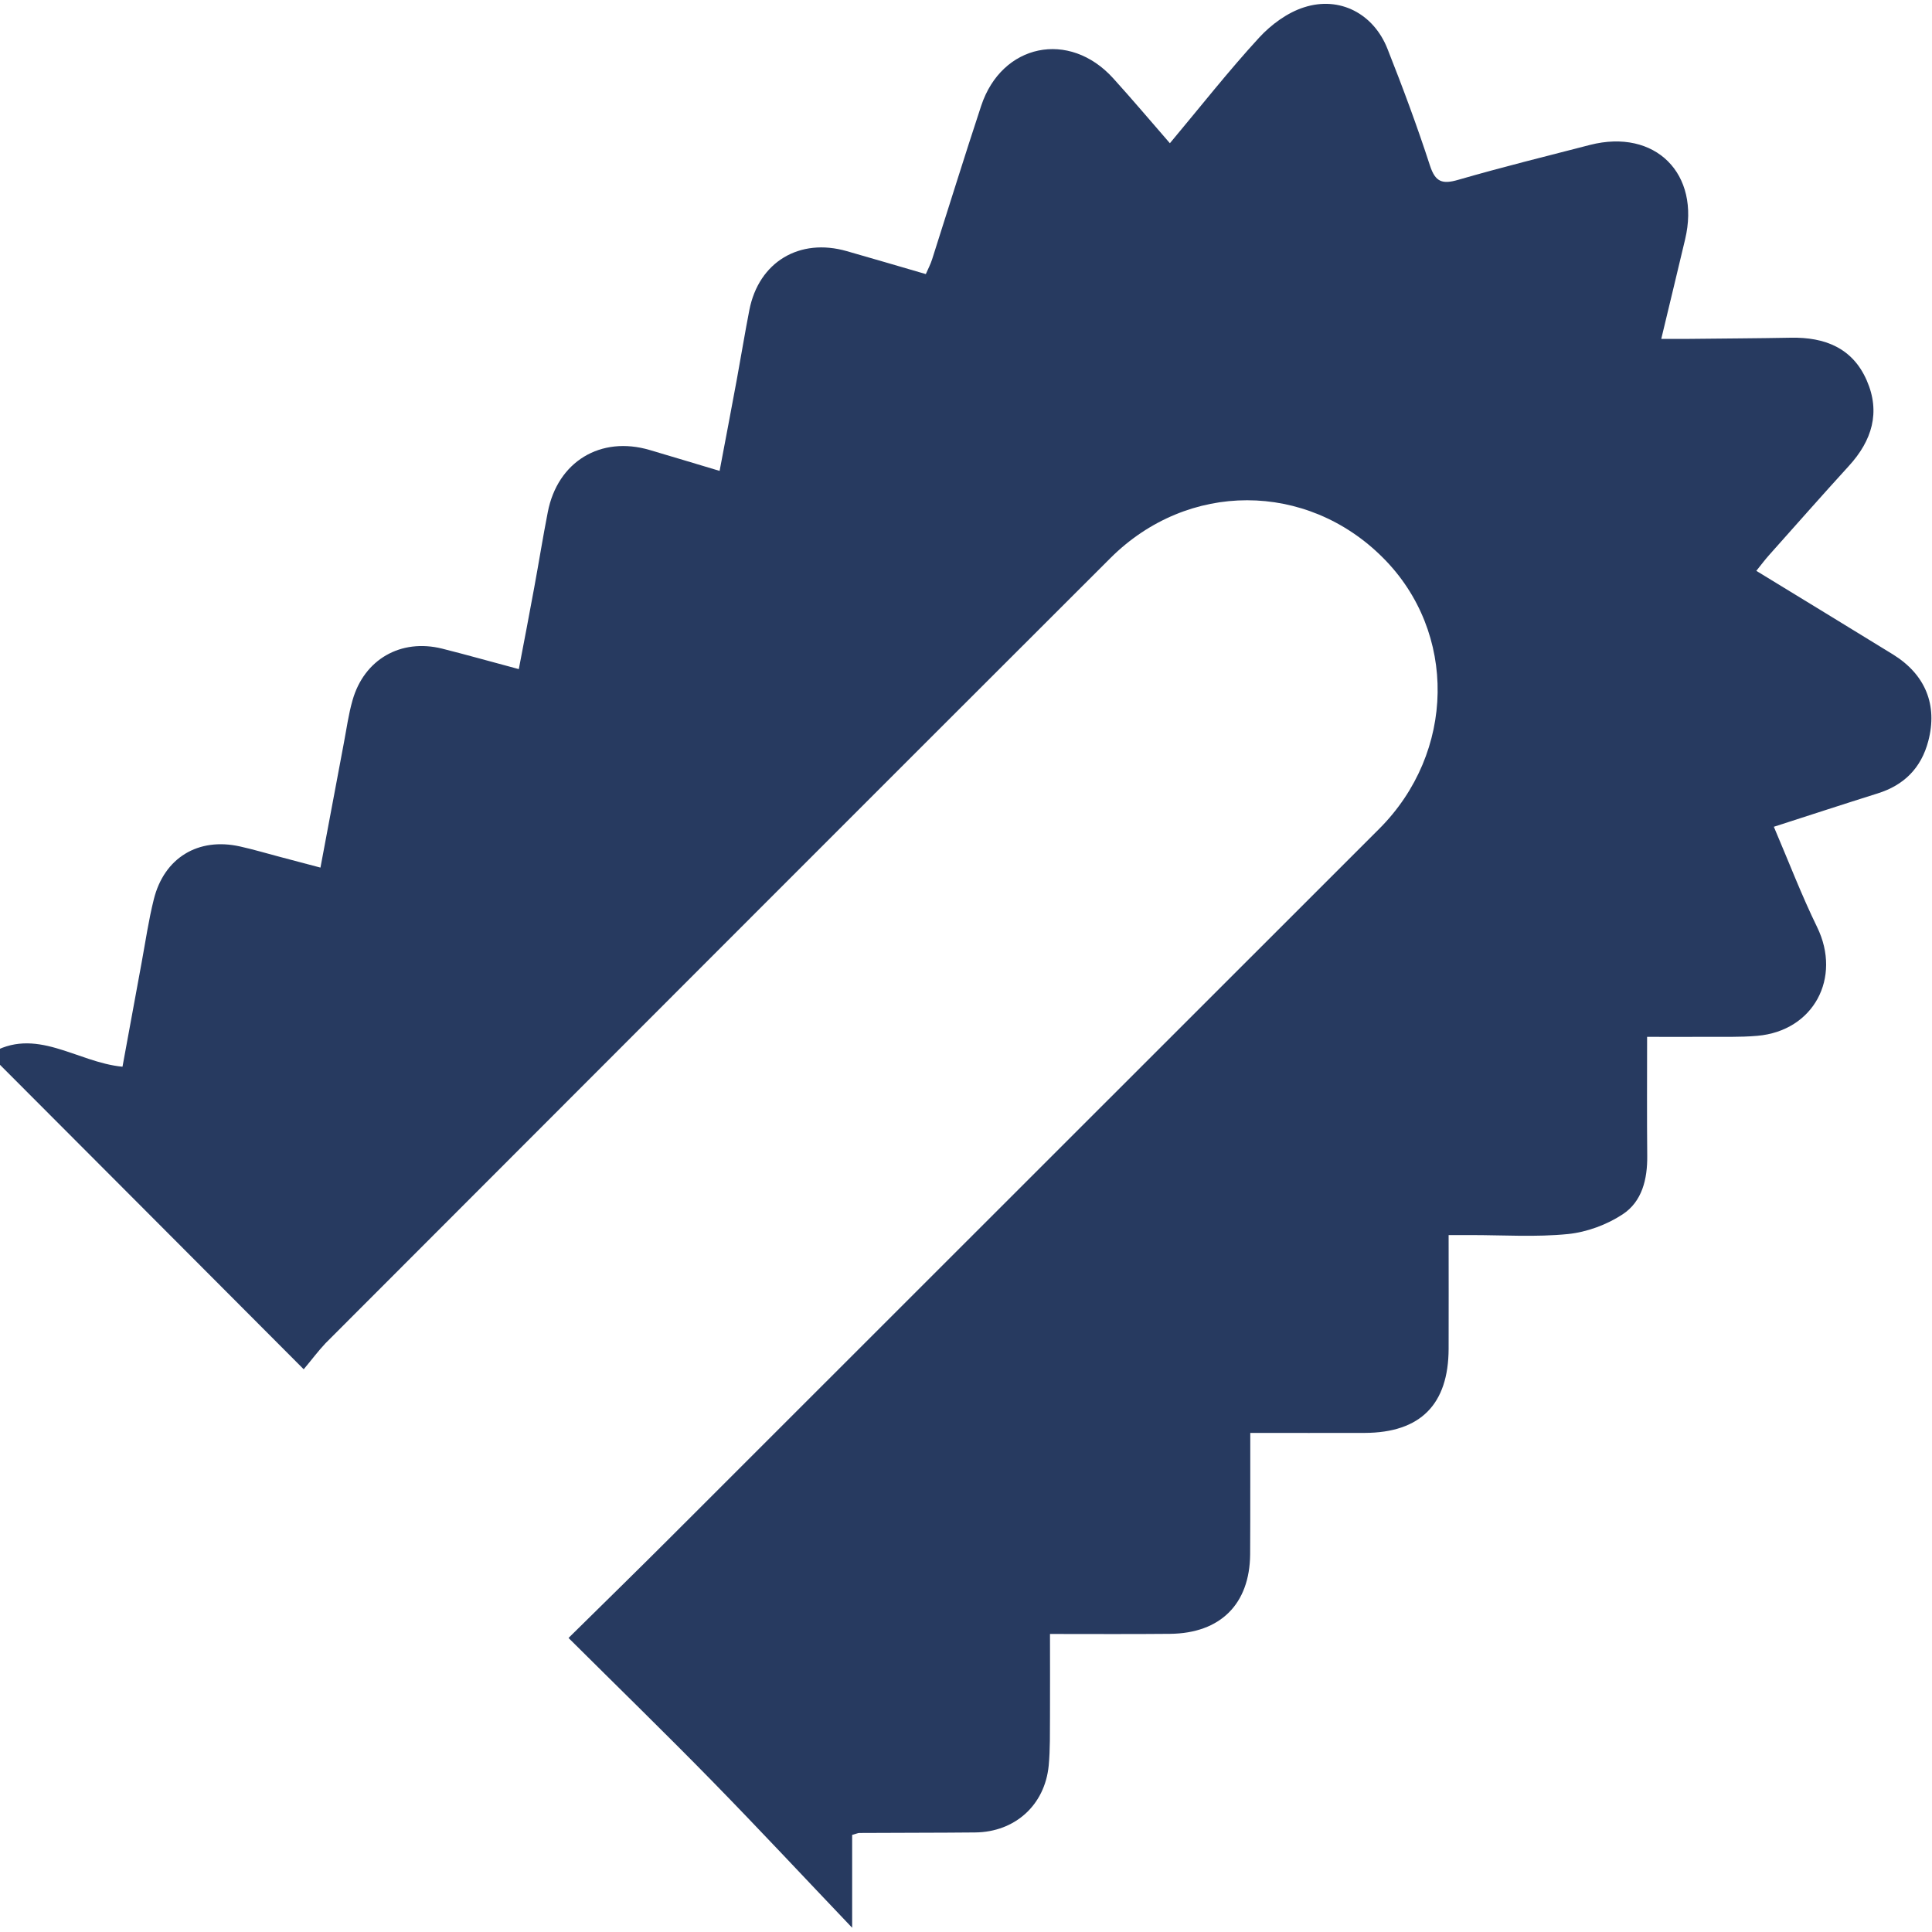 <?xml version="1.0" encoding="utf-8"?>
<!-- Generator: Adobe Illustrator 27.9.0, SVG Export Plug-In . SVG Version: 6.00 Build 0)  -->
<svg version="1.1" id="Layer_1" xmlns="http://www.w3.org/2000/svg" xmlns:xlink="http://www.w3.org/1999/xlink" x="0px" y="0px"
	 viewBox="0 0 1500 1500" style="enable-background:new 0 0 1500 1500;" xml:space="preserve">
<style type="text/css">
	.st0{fill:#273A60;}
</style>
<g>
	<path class="st0" d="M235.8,1063.1C153,980,72.9,899.8-8.2,818.5c35.8-22.3,67.5,6.3,103.3,9.7c5-26.9,9.9-54,14.9-81.1
		c3-16.3,5.4-32.8,9.4-48.8c8-32.3,34.5-48.4,67-41.1c10.4,2.3,20.7,5.4,31,8.1c9.7,2.6,19.4,5.1,31.4,8.3
		c6.2-33.2,12.2-65.1,18.2-96.9c2.1-11,3.6-22.2,6.7-33c9-31.8,37.5-48.1,69.6-40.1c19.1,4.8,38.1,10.2,59.5,15.9
		c4.2-21.9,8.2-42.7,12-63.5c3.6-19.5,6.7-39,10.5-58.4c7.6-39.2,41-59.5,79.2-48.2c17.4,5.1,34.7,10.4,54.2,16.2
		c4.6-24.4,9.1-47.8,13.4-71.2c3.3-17.9,6.2-35.8,9.7-53.7c7.3-37.3,38.9-56.3,75.7-45.7c20,5.7,40,11.6,61.3,17.8
		c1.8-4.1,3.7-7.7,4.9-11.5c12.7-39.7,25-79.6,38.1-119.2c16-48.2,68.4-59,102.5-21.3c14.6,16.1,28.7,32.8,44,50.4
		c23.7-28.3,45.5-56.1,69.3-82c9.3-10.1,21.9-19.4,34.8-23.5c27.8-9,54.2,5,64.9,32.4c11.8,29.8,23,59.9,32.9,90.4
		c4.2,12.9,9.6,14.7,22,11.1c33.9-9.8,68.2-18.3,102.3-27.1c50.6-12.9,86,22.3,73.8,73.4c-5.9,24.9-11.9,49.7-18.5,77.2
		c8.7,0,15.4,0.1,22,0c26.2-0.3,52.4-0.4,78.6-0.9c26.3-0.5,47.9,7.9,58.9,33.1c10.9,24.8,4.1,46.8-13.8,66.4
		c-20.9,22.9-41.4,46.2-62.1,69.4c-3.1,3.5-5.9,7.2-9.8,12.1c36.1,22.1,71.2,43.4,106.1,64.9c25.2,15.6,34.8,39.3,27.4,67.3
		c-5.5,20.9-18.8,34.2-39.3,40.6c-26.4,8.3-52.7,16.9-80.6,25.9c11.6,27.2,21.5,53.1,33.6,77.9c19.2,39.4-2.7,80.6-46.4,84.4
		c-13.8,1.2-27.8,0.7-41.7,0.8c-13.8,0.1-27.7,0-43.9,0c0,31.8-0.2,62.1,0.1,92.4c0.2,18.1-4,35.5-19.1,45.4
		c-12.3,8.1-27.8,13.8-42.4,15.3c-24.9,2.5-50.2,0.8-75.4,0.8c-5.2,0-10.3,0-17.3,0c0,30.7,0.1,59.5,0,88.2
		c-0.1,43.3-21.9,65.2-65,65.4c-28.8,0.1-57.7,0-89,0c0,15.4,0,29.1,0,42.8c0,17.1,0,34.2-0.1,51.4c-0.3,38.7-23.1,61.4-62.2,61.8
		c-30.4,0.3-60.8,0.1-93.2,0.1c0,22.3,0.1,43,0,63.7c-0.1,12.8,0.2,25.7-1,38.5c-3,30.7-26.2,51.6-57.1,51.9
		c-30,0.3-59.9,0.2-89.9,0.4c-1,0-2,0.5-5.6,1.5c0,23.8,0,48.5,0,72.1c-36.7-38.5-72.2-76.6-108.6-113.8
		c-36.2-37-73.3-73.1-111.6-111.2c27.9-27.5,54.6-53.6,81-80c182.8-182.7,365.5-365.4,548.3-548.1c59.4-59.3,60.8-152.7,3.1-210.5
		c-59.3-59.5-151.6-59.8-211.7,0.2c-203.3,203-406.3,406.3-609.4,609.6C246.8,1049.2,241.7,1056.1,235.8,1063.1z"/>
</g>
</svg>
